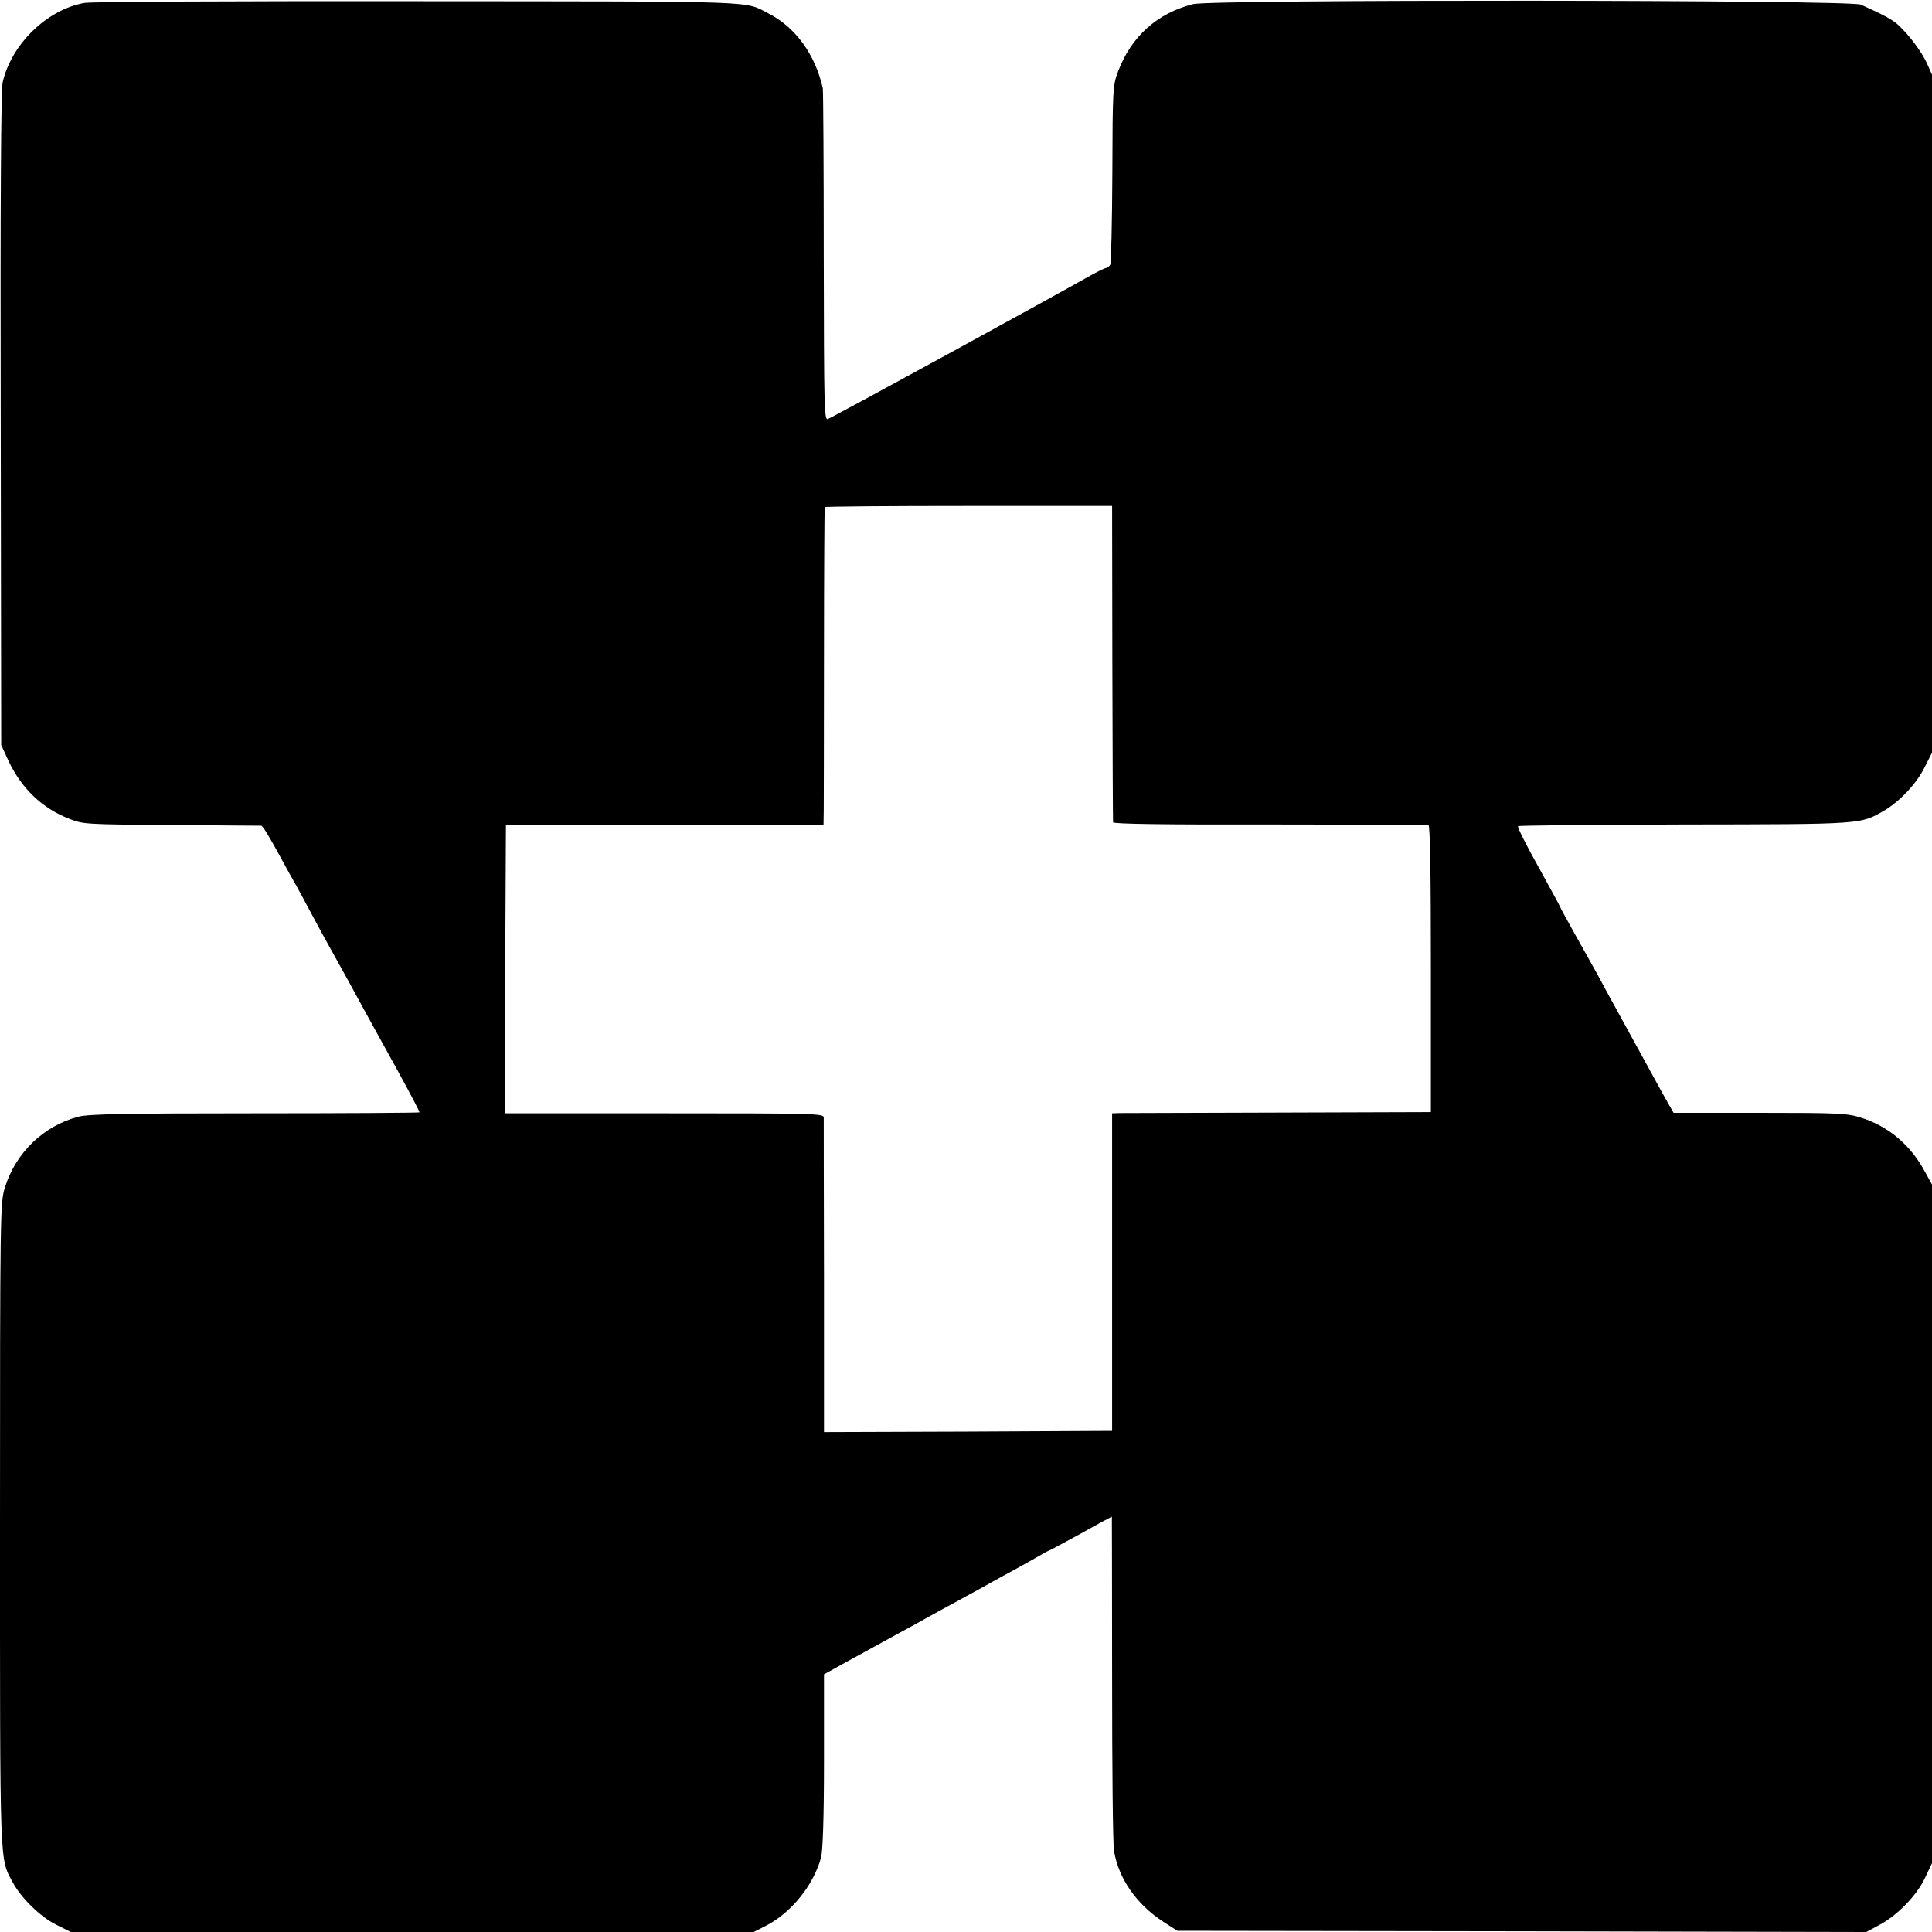 <?xml version="1.0" standalone="no"?>
<!DOCTYPE svg PUBLIC "-//W3C//DTD SVG 20010904//EN"
 "http://www.w3.org/TR/2001/REC-SVG-20010904/DTD/svg10.dtd">
<svg version="1.0" xmlns="http://www.w3.org/2000/svg"
 width="800pt" height="800pt" viewBox="0 0 800 800"
 preserveAspectRatio="xMidYMid meet">
<g transform="translate(0,800) scale(0.1,-0.1)"
fill="#000000" stroke="none">
<path d="M350 7988 c-155 -27 -303 -171 -339 -329 -7 -29 -10 -510 -8 -1394
l2 -1350 29 -63 c54 -116 140 -199 254 -243 55 -22 70 -23 422 -25 201 -2 368
-3 372 -3 6 -1 33 -44 88 -146 18 -33 40 -73 50 -90 9 -16 39 -70 65 -120 26
-49 67 -124 90 -165 47 -84 91 -164 143 -260 20 -36 78 -141 129 -234 51 -93
92 -171 90 -172 -2 -2 -309 -4 -683 -4 -530 0 -690 -3 -729 -14 -145 -38 -260
-149 -305 -294 -19 -62 -20 -99 -20 -1396 0 -1446 -2 -1377 53 -1481 35 -65
115 -143 180 -175 l60 -30 1414 0 1414 0 51 26 c104 53 197 168 228 283 7 29
12 163 12 400 l0 358 116 64 c64 35 148 81 186 102 39 21 98 53 131 72 33 18
81 45 108 59 26 14 68 38 95 52 26 15 76 42 112 62 36 19 91 50 123 68 32 19
60 34 62 34 2 0 61 32 131 70 69 39 127 70 128 70 0 0 1 -300 1 -668 0 -367 3
-689 8 -717 19 -114 93 -220 203 -292 l59 -38 1427 -2 1426 -3 52 28 c75 39
157 123 191 196 l29 61 0 1405 0 1405 -28 51 c-59 111 -151 190 -266 226 -56
18 -92 20 -419 20 l-357 0 -24 42 c-13 22 -38 68 -56 101 -18 33 -71 130 -118
215 -47 85 -101 184 -120 220 -20 36 -62 111 -94 168 -32 57 -58 105 -58 107
0 2 -41 77 -90 166 -50 89 -88 165 -84 168 3 3 312 6 687 7 743 1 730 0 830
58 64 38 134 112 167 180 l30 59 0 1404 0 1404 -21 47 c-22 48 -72 115 -118
158 -23 22 -66 45 -156 85 -45 20 -2687 22 -2765 2 -148 -38 -255 -133 -310
-278 -22 -58 -23 -70 -24 -425 -1 -201 -5 -371 -9 -377 -5 -7 -13 -13 -18 -13
-5 0 -45 -20 -87 -44 -137 -78 -1046 -575 -1064 -581 -15 -6 -16 42 -17 672 0
373 -2 687 -4 698 -32 141 -114 253 -226 310 -102 52 -11 49 -1451 50 -734 1
-1355 -2 -1380 -7z m4256 -2733 c1 -358 2 -655 3 -660 1 -7 221 -10 649 -9
356 0 652 -1 657 -3 7 -2 10 -209 10 -596 l0 -592 -630 -2 c-347 -1 -644 -2
-660 -2 l-30 -1 0 -657 0 -658 -596 -3 -597 -2 0 642 c-1 354 -1 651 -1 661
-1 16 -39 17 -661 17 l-660 0 2 597 3 597 658 -1 657 0 1 66 c0 36 1 332 1
656 0 325 2 592 3 595 2 3 270 5 597 5 l593 0 1 -650z"/>
</g>
</svg>
